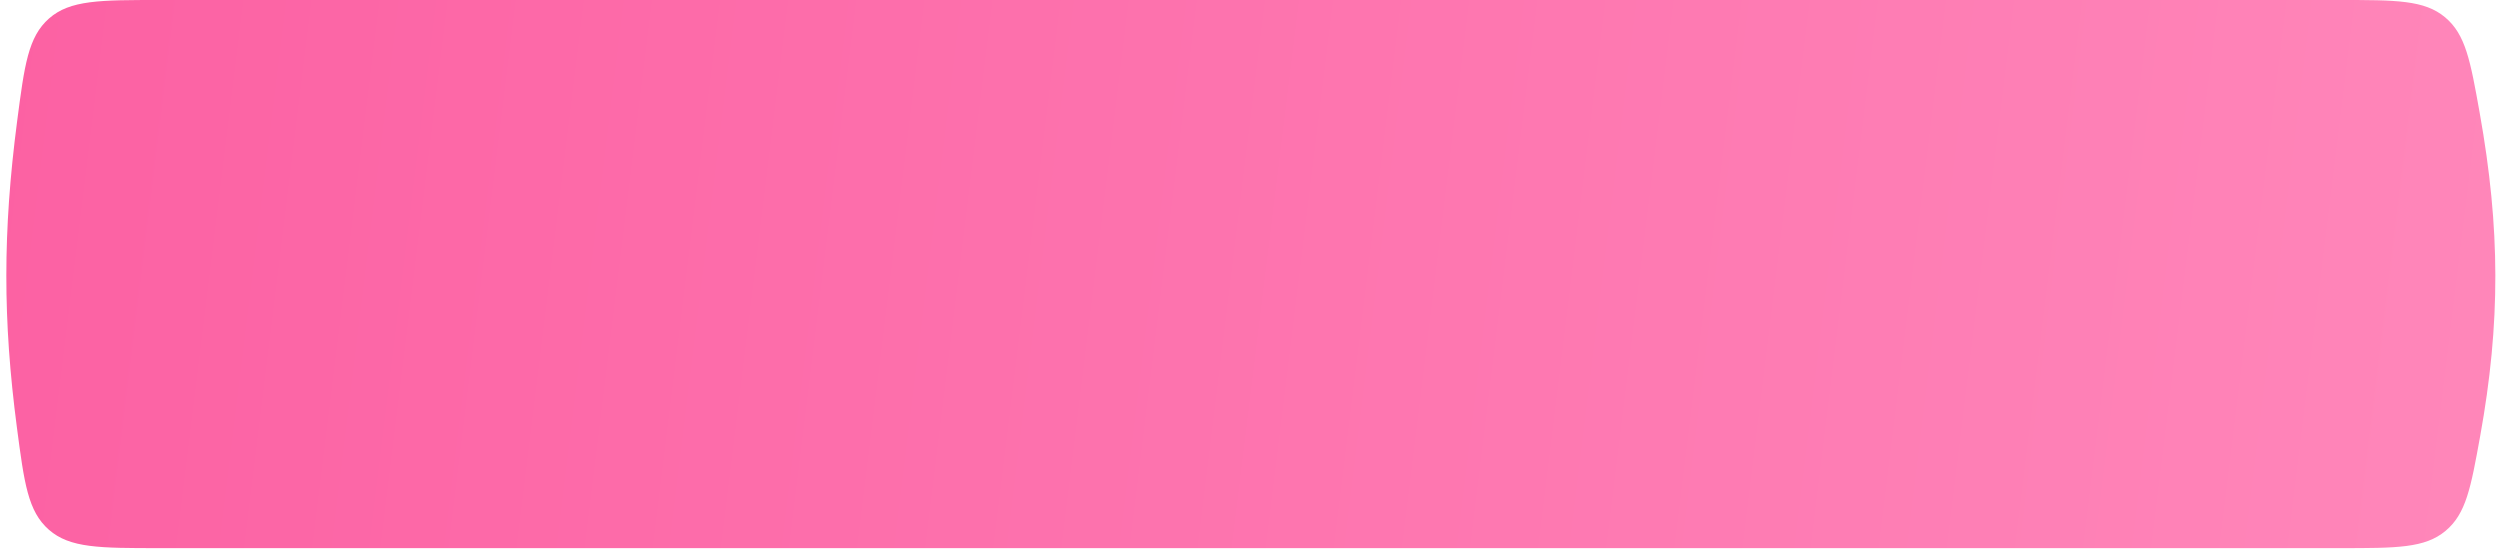 <?xml version="1.0" encoding="UTF-8"?> <svg xmlns="http://www.w3.org/2000/svg" width="268" height="59" viewBox="0 0 268 59" fill="none"><path d="M1.834 13.012C2.622 6.969 3.016 3.947 5.264 1.974C7.512 0 10.716 0 17.123 0H250.785C256.861 0 259.899 0 262.112 1.852C264.324 3.704 264.824 6.509 265.826 12.118C268.034 24.49 268.07 34.61 265.871 46.77C264.87 52.3 264.37 55.066 262.16 56.912C259.95 58.759 256.934 58.759 250.902 58.759H17.075C10.684 58.759 7.488 58.759 5.241 56.788C2.994 54.817 2.599 51.811 1.809 45.801C0.302 34.336 0.296 24.813 1.834 13.012Z" fill="url(#paint0_linear_7580_8917)"></path><defs><linearGradient id="paint0_linear_7580_8917" x1="0.537" y1="5.62167e-07" x2="273.826" y2="33.63" gradientUnits="userSpaceOnUse"><stop stop-color="#FC61A3"></stop><stop offset="1" stop-color="#FF87BA"></stop></linearGradient></defs></svg> 